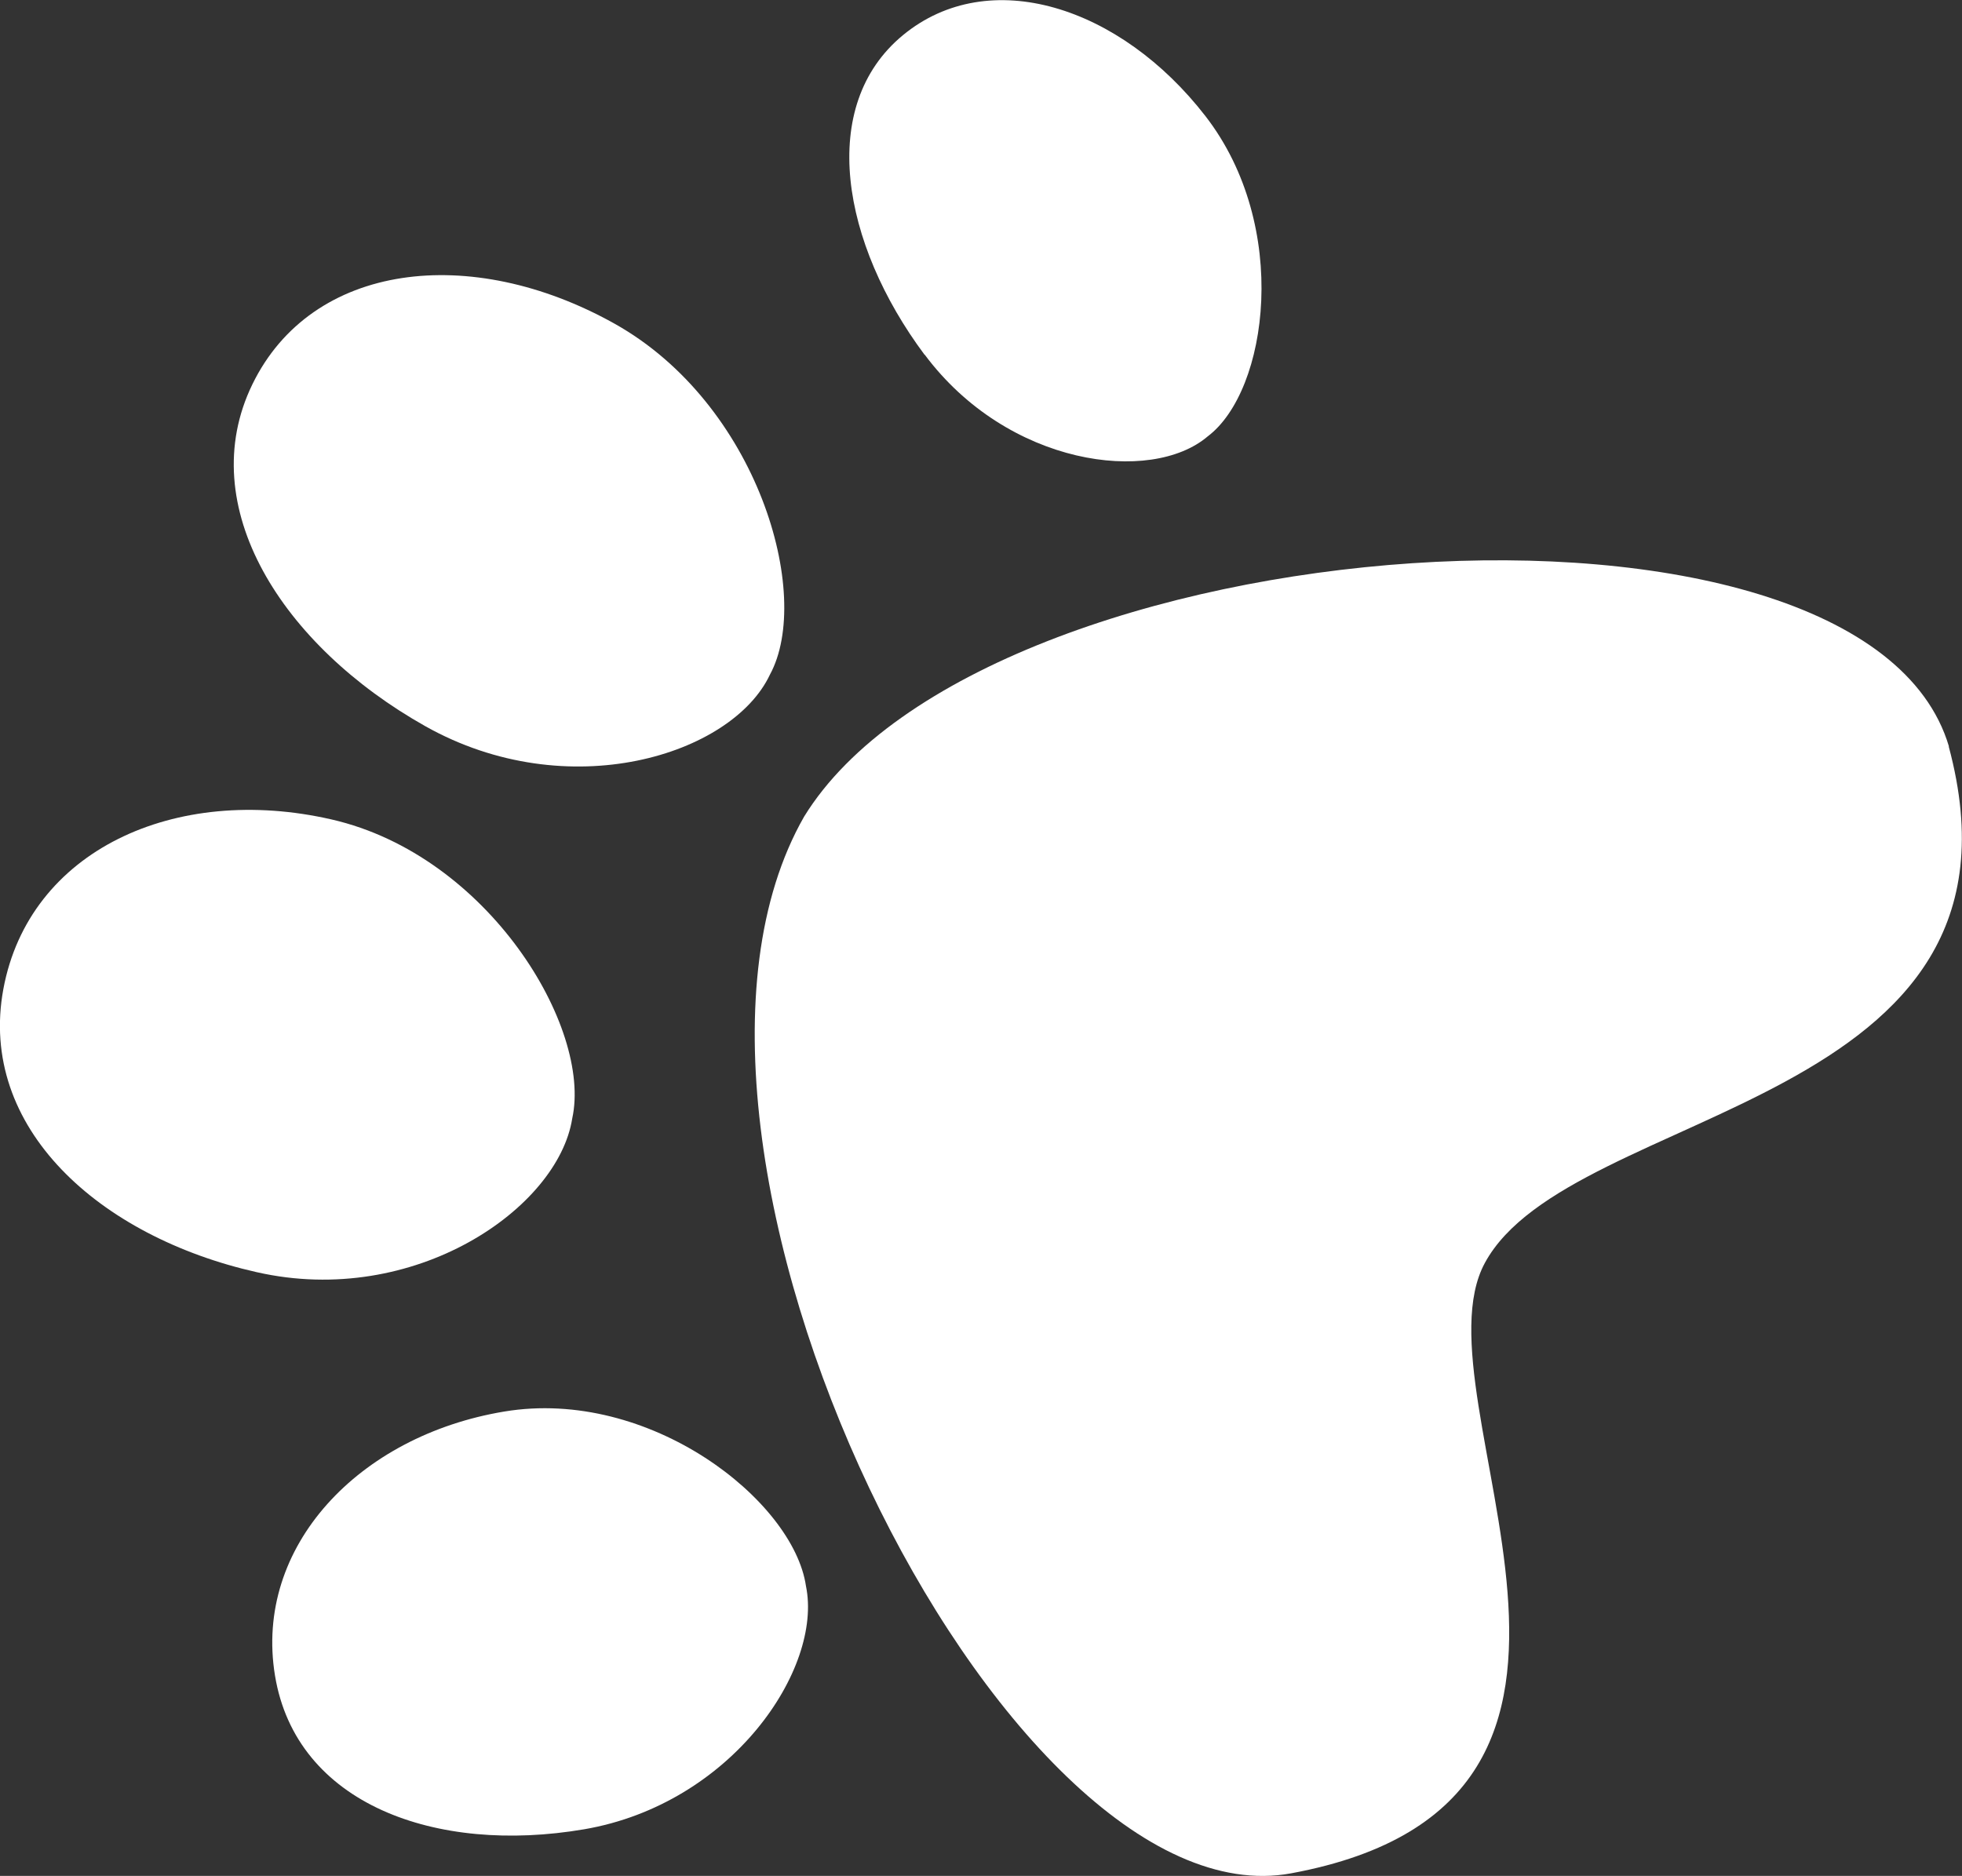 <svg xmlns="http://www.w3.org/2000/svg" xmlns:xlink="http://www.w3.org/1999/xlink" width="27.491" height="26.291" viewBox="0 0 27.491 26.291">
  <rect x="0" y="0" width="27.491" height="26.291" fill="#333333" stroke="none"/>
  <defs>
    <clipPath id="clip-path">
      <rect id="Rectangle_28" data-name="Rectangle 28" width="27.491" height="26.291" fill="#fff"/>
    </clipPath>
  </defs>
  <g id="Group_47" data-name="Group 47" clip-path="url(#clip-path)">
    <path id="Path_18" data-name="Path 18" d="M16.733,25.483c-1.2-4.044-13.508-3.133-16.041.983-2.626,4.594,2.783,15.558,6.823,14.81,5.508-1.018,1.675-6.634,2.715-8.554,1.2-2.221,7.868-2.15,6.5-7.239" transform="translate(10.575 -15.021)" fill="#fff"/>
    <path id="Path_19" data-name="Path 19" d="M50.748,17.553c2,1.126,4.3.406,4.83-.722.607-1.116-.172-3.8-2.183-4.922s-4.237-.857-5.069.854.423,3.665,2.422,4.79" transform="translate(-44.79 -7.376)" fill="#fff"/>
    <path id="Path_20" data-name="Path 20" d="M60.222,39.542c2.207.5,4.221-.893,4.419-2.155.279-1.273-1.175-3.686-3.371-4.19s-4.241.436-4.6,2.377,1.343,3.471,3.551,3.968" transform="translate(-56.623 -21.712)" fill="#fff"/>
    <path id="Path_21" data-name="Path 21" d="M51.467,63.39c2.07-.354,3.349-2.249,3.11-3.409-.175-1.2-2.19-2.785-4.228-2.446s-3.509,1.893-3.212,3.7,2.26,2.508,4.33,2.155" transform="translate(-43.284 -37.752)" fill="#fff"/>
    <path id="Path_22" data-name="Path 22" d="M29.645,4.971c1.165,1.561,3.174,1.82,3.965,1.145.847-.638,1.164-2.944-.031-4.488S30.547-.5,29.342.491s-.862,2.92.3,4.48" transform="translate(-16.688 0)" fill="#fff"/>
  </g>
</svg>
